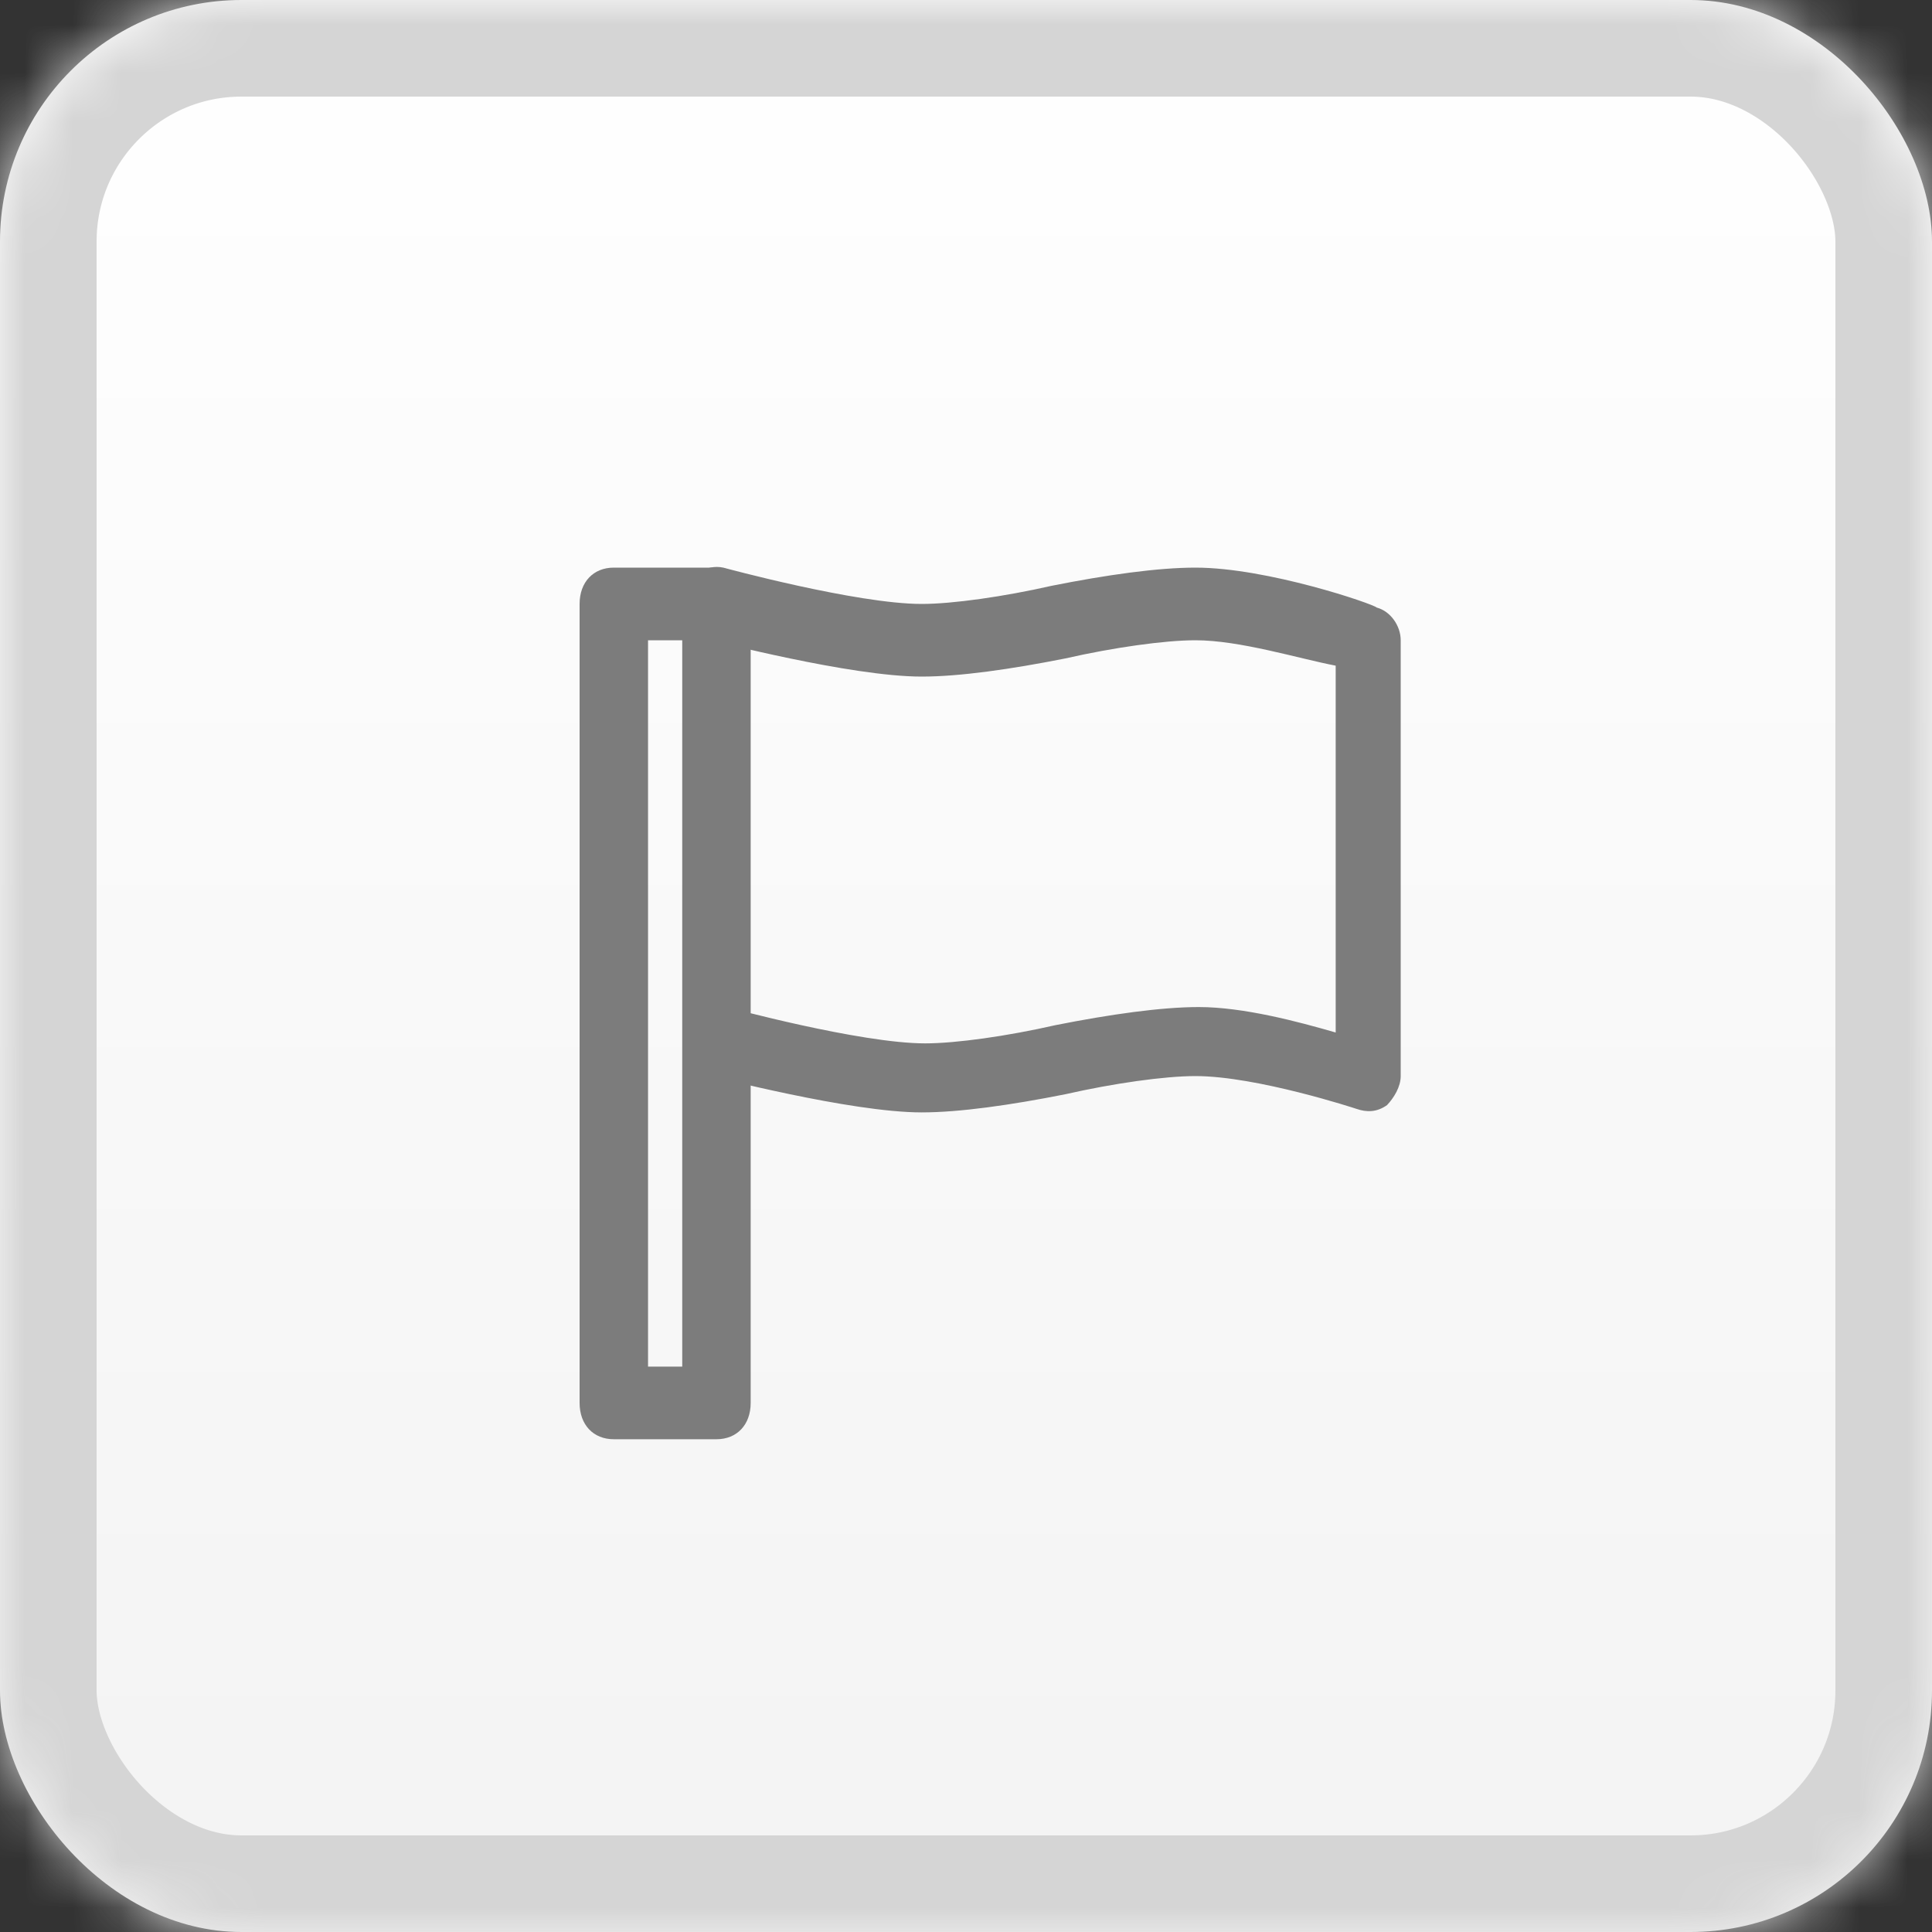 <?xml version="1.0" encoding="UTF-8" standalone="no"?>
<svg width="40px" height="40px" viewBox="0 0 40 40" version="1.1" xmlns="http://www.w3.org/2000/svg" xmlns:xlink="http://www.w3.org/1999/xlink">
    <rect x="0" y="0" width="40" height="40" fill="#333333" stroke="none"/>
    <!-- Generator: Sketch 41.2 (35397) - http://www.bohemiancoding.com/sketch -->
    <title>Master - Finish Button</title>
    <desc>Created with Sketch.</desc>
    <defs>
        <linearGradient x1="50%" y1="0%" x2="50%" y2="100%" id="linearGradient-1">
            <stop stop-color="#FFFFFF" offset="0%"></stop>
            <stop stop-color="#F3F3F3" offset="100%"></stop>
        </linearGradient>
        <rect id="path-2" x="0" y="0" width="40" height="40" rx="5"></rect>
        <mask id="mask-3" maskContentUnits="userSpaceOnUse" maskUnits="objectBoundingBox" x="0" y="0" width="40" height="40" fill="white">
            <use xlink:href="#path-2"></use>
        </mask>
    </defs>
    <g id="Symbols" stroke="none" stroke-width="1" fill="none" fill-rule="evenodd">
        <g id="Master---Finish-Button">
            <g id="Master---Square-Button">
                <g id="Square-Button">
                    <rect id="fill" fill="url(#linearGradient-1)" x="0" y="0" width="40" height="40" rx="5"></rect>
                    <use id="stroke" stroke="#D5D5D5" mask="url(#mask-3)" stroke-width="4" xlink:href="#path-2"></use>
                </g>
            </g>
            <path d="M14.833,29.798 L12.708,29.798 C12.283,29.798 12,29.497 12,29.046 L12,12.504 C12,12.053 12.283,11.752 12.708,11.752 L14.833,11.752 C15.258,11.752 15.542,12.053 15.542,12.504 L15.542,29.046 C15.542,29.497 15.258,29.798 14.833,29.798 L14.833,29.798 Z M13.417,28.294 L14.125,28.294 L14.125,13.256 L13.417,13.256 L13.417,28.294 L13.417,28.294 Z" id="Shape" fill="#7C7C7C"></path>
            <path d="M19.083,23.031 C17.596,23.031 14.762,22.279 14.692,22.279 C14.338,22.204 14.054,21.753 14.196,21.377 C14.267,21.001 14.692,20.7 15.046,20.85 C15.046,20.85 17.808,21.602 19.154,21.602 C19.792,21.602 20.854,21.452 21.846,21.226 C22.979,21.001 24.042,20.85 24.821,20.85 C25.742,20.85 26.875,21.151 27.654,21.377 L27.654,13.782 C26.875,13.632 25.671,13.256 24.75,13.256 C24.113,13.256 23.05,13.406 22.058,13.632 C20.925,13.857 19.863,14.008 19.083,14.008 C17.596,14.008 14.762,13.256 14.692,13.256 C14.267,13.105 14.054,12.729 14.125,12.353 C14.267,11.902 14.621,11.677 14.975,11.752 C14.975,11.752 17.738,12.504 19.083,12.504 C19.721,12.504 20.783,12.353 21.775,12.128 C22.908,11.902 23.971,11.752 24.75,11.752 C26.238,11.752 28.433,12.504 28.504,12.579 C28.788,12.654 29,12.955 29,13.256 L29,22.279 C29,22.504 28.858,22.73 28.717,22.88 C28.504,23.031 28.292,23.031 28.079,22.956 C28.079,22.956 26.025,22.279 24.75,22.279 C24.113,22.279 23.05,22.429 22.058,22.655 C20.925,22.88 19.863,23.031 19.083,23.031 L19.083,23.031 Z" id="Shape" fill="#7C7C7C"></path>
        </g>
    </g>
</svg>